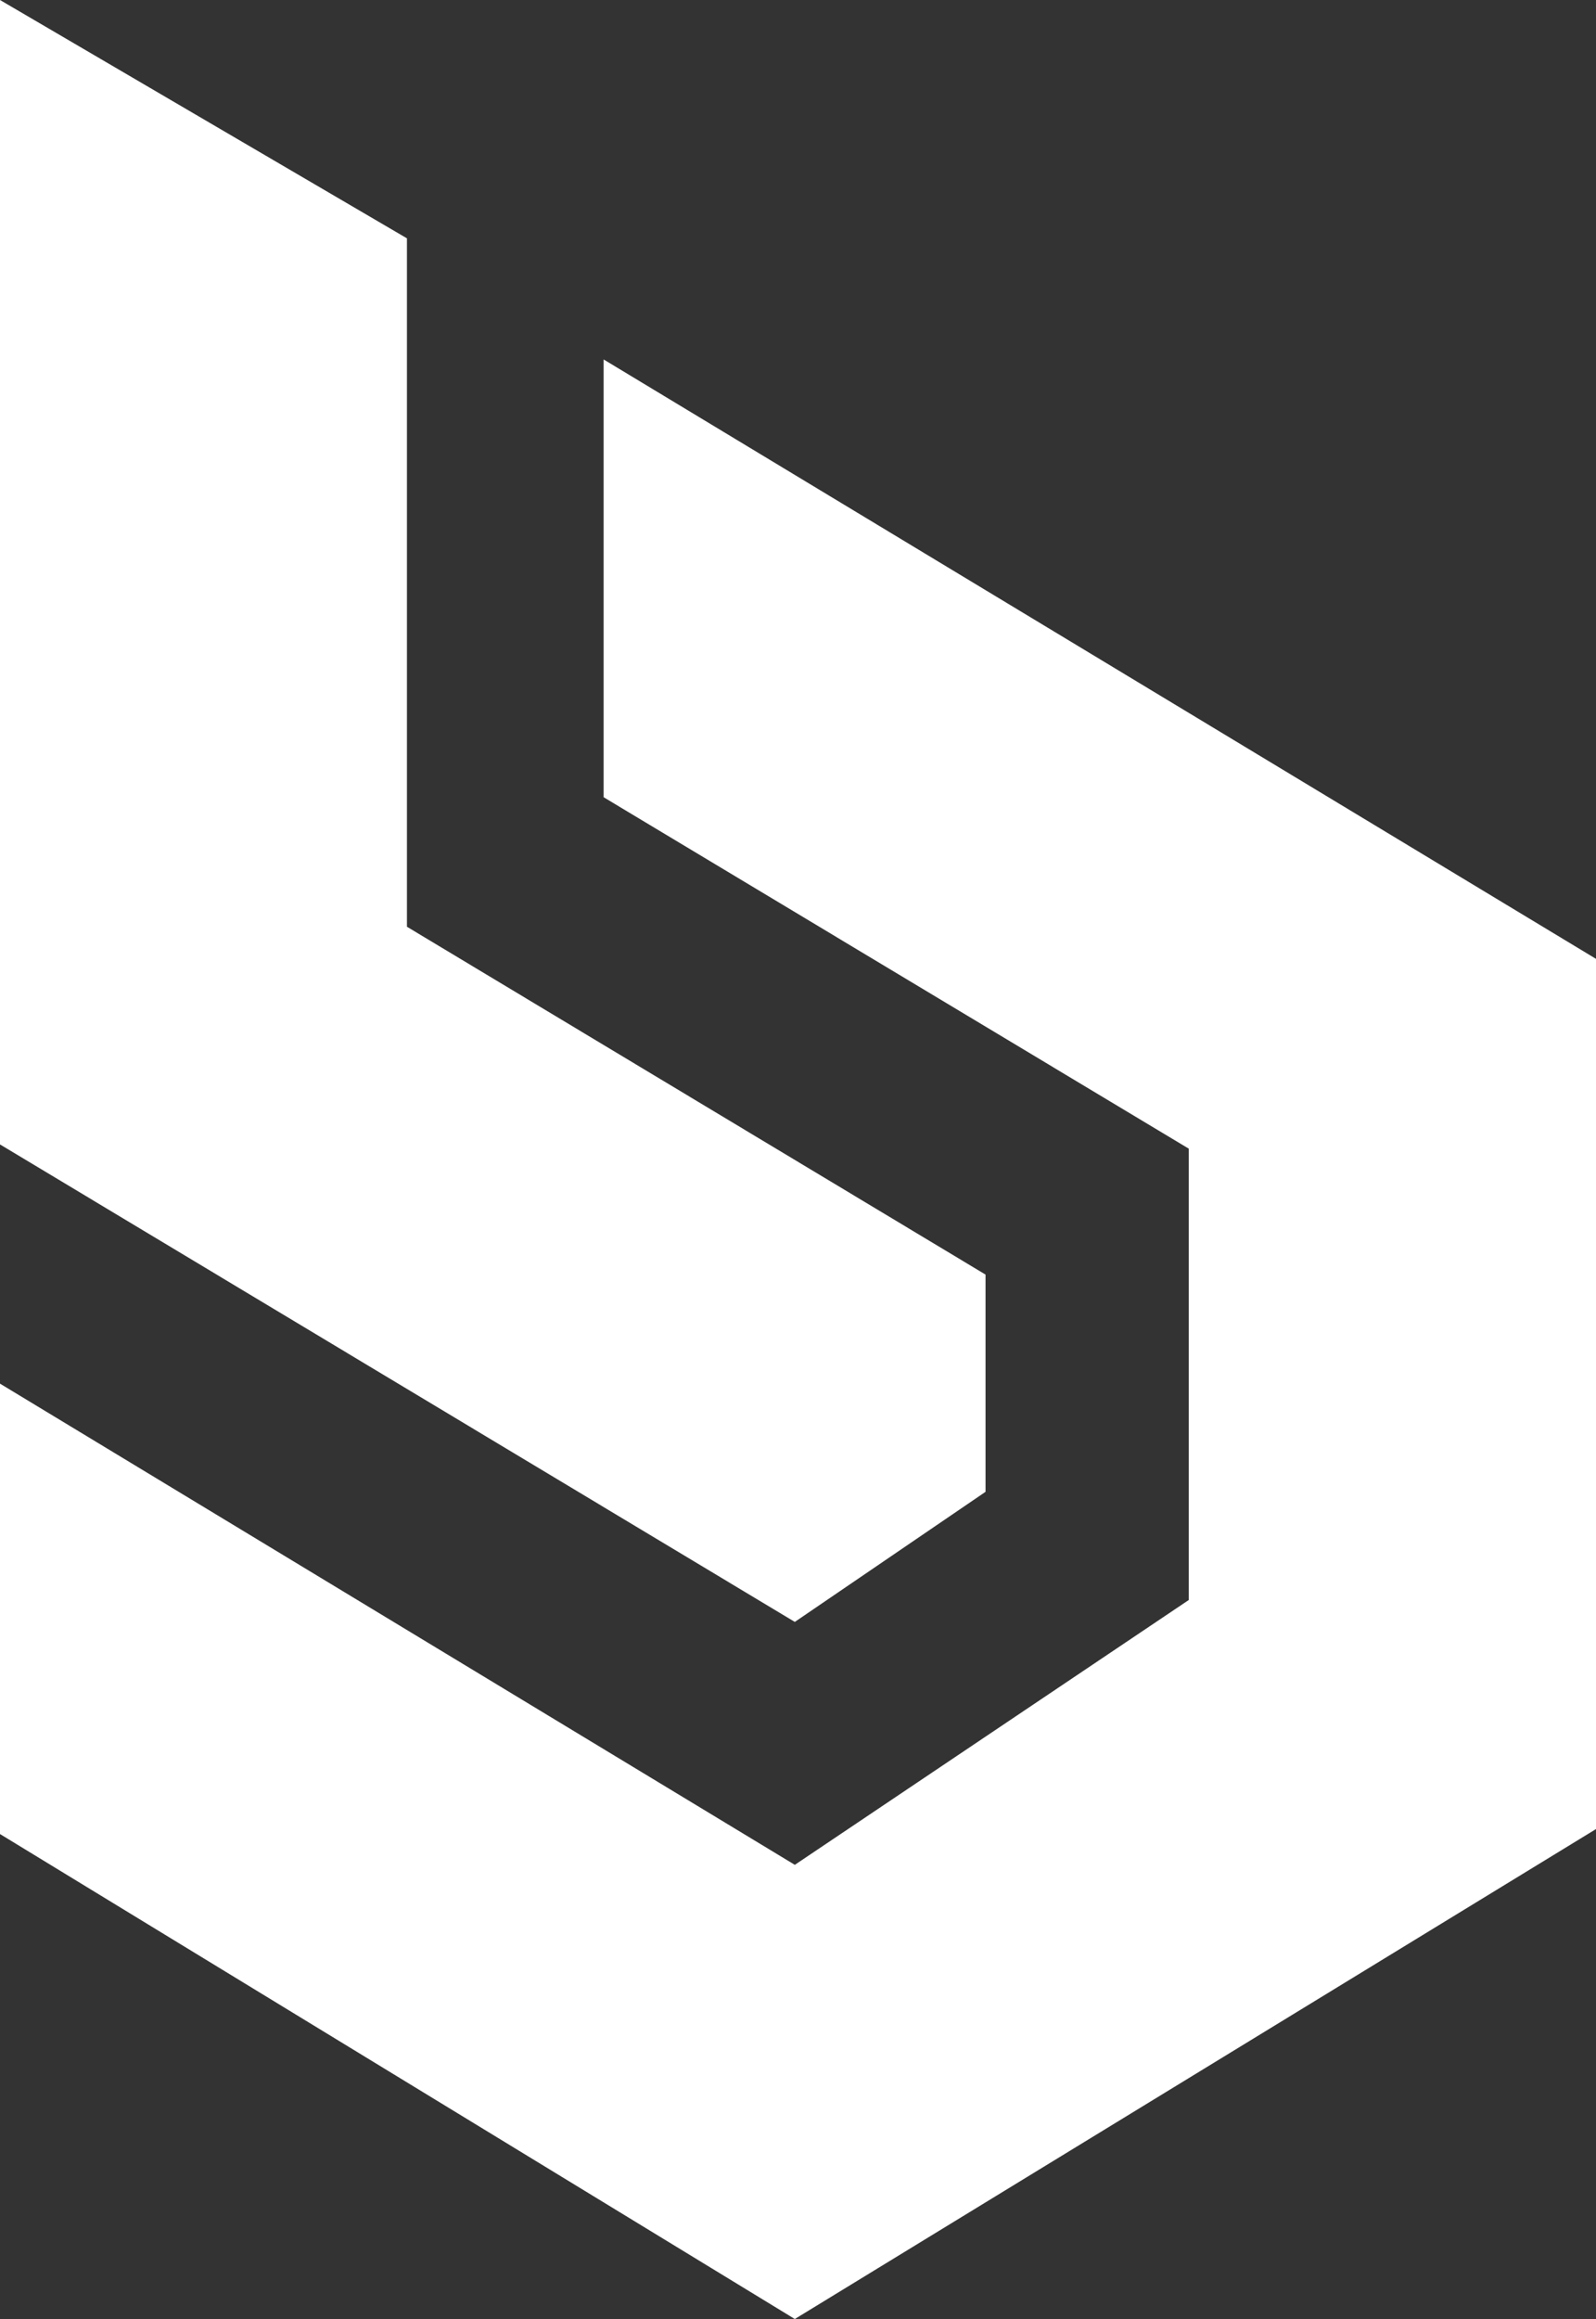<?xml version="1.0" encoding="UTF-8"?> <svg xmlns="http://www.w3.org/2000/svg" id="Слой_1" data-name="Слой 1" viewBox="0 0 275.48 400"><rect x="0" y="0" width="275.48" height="400" fill="#333333" stroke="none"/> <defs> <style>.cls-1{fill:#fff;fill-rule:evenodd;}</style> </defs> <title>Брокер МСБ</title> <path class="cls-1" d="M70.24,41.11,0,0V197.4l137.19,82.36,32.92-22.44V219.85l-99.87-60V41.11ZM275.48,165.39v150.1L137.19,400,0,316.35V238.66l137.19,83,68-45.68V198.13l-101-60.62V62Z"></path> </svg> 